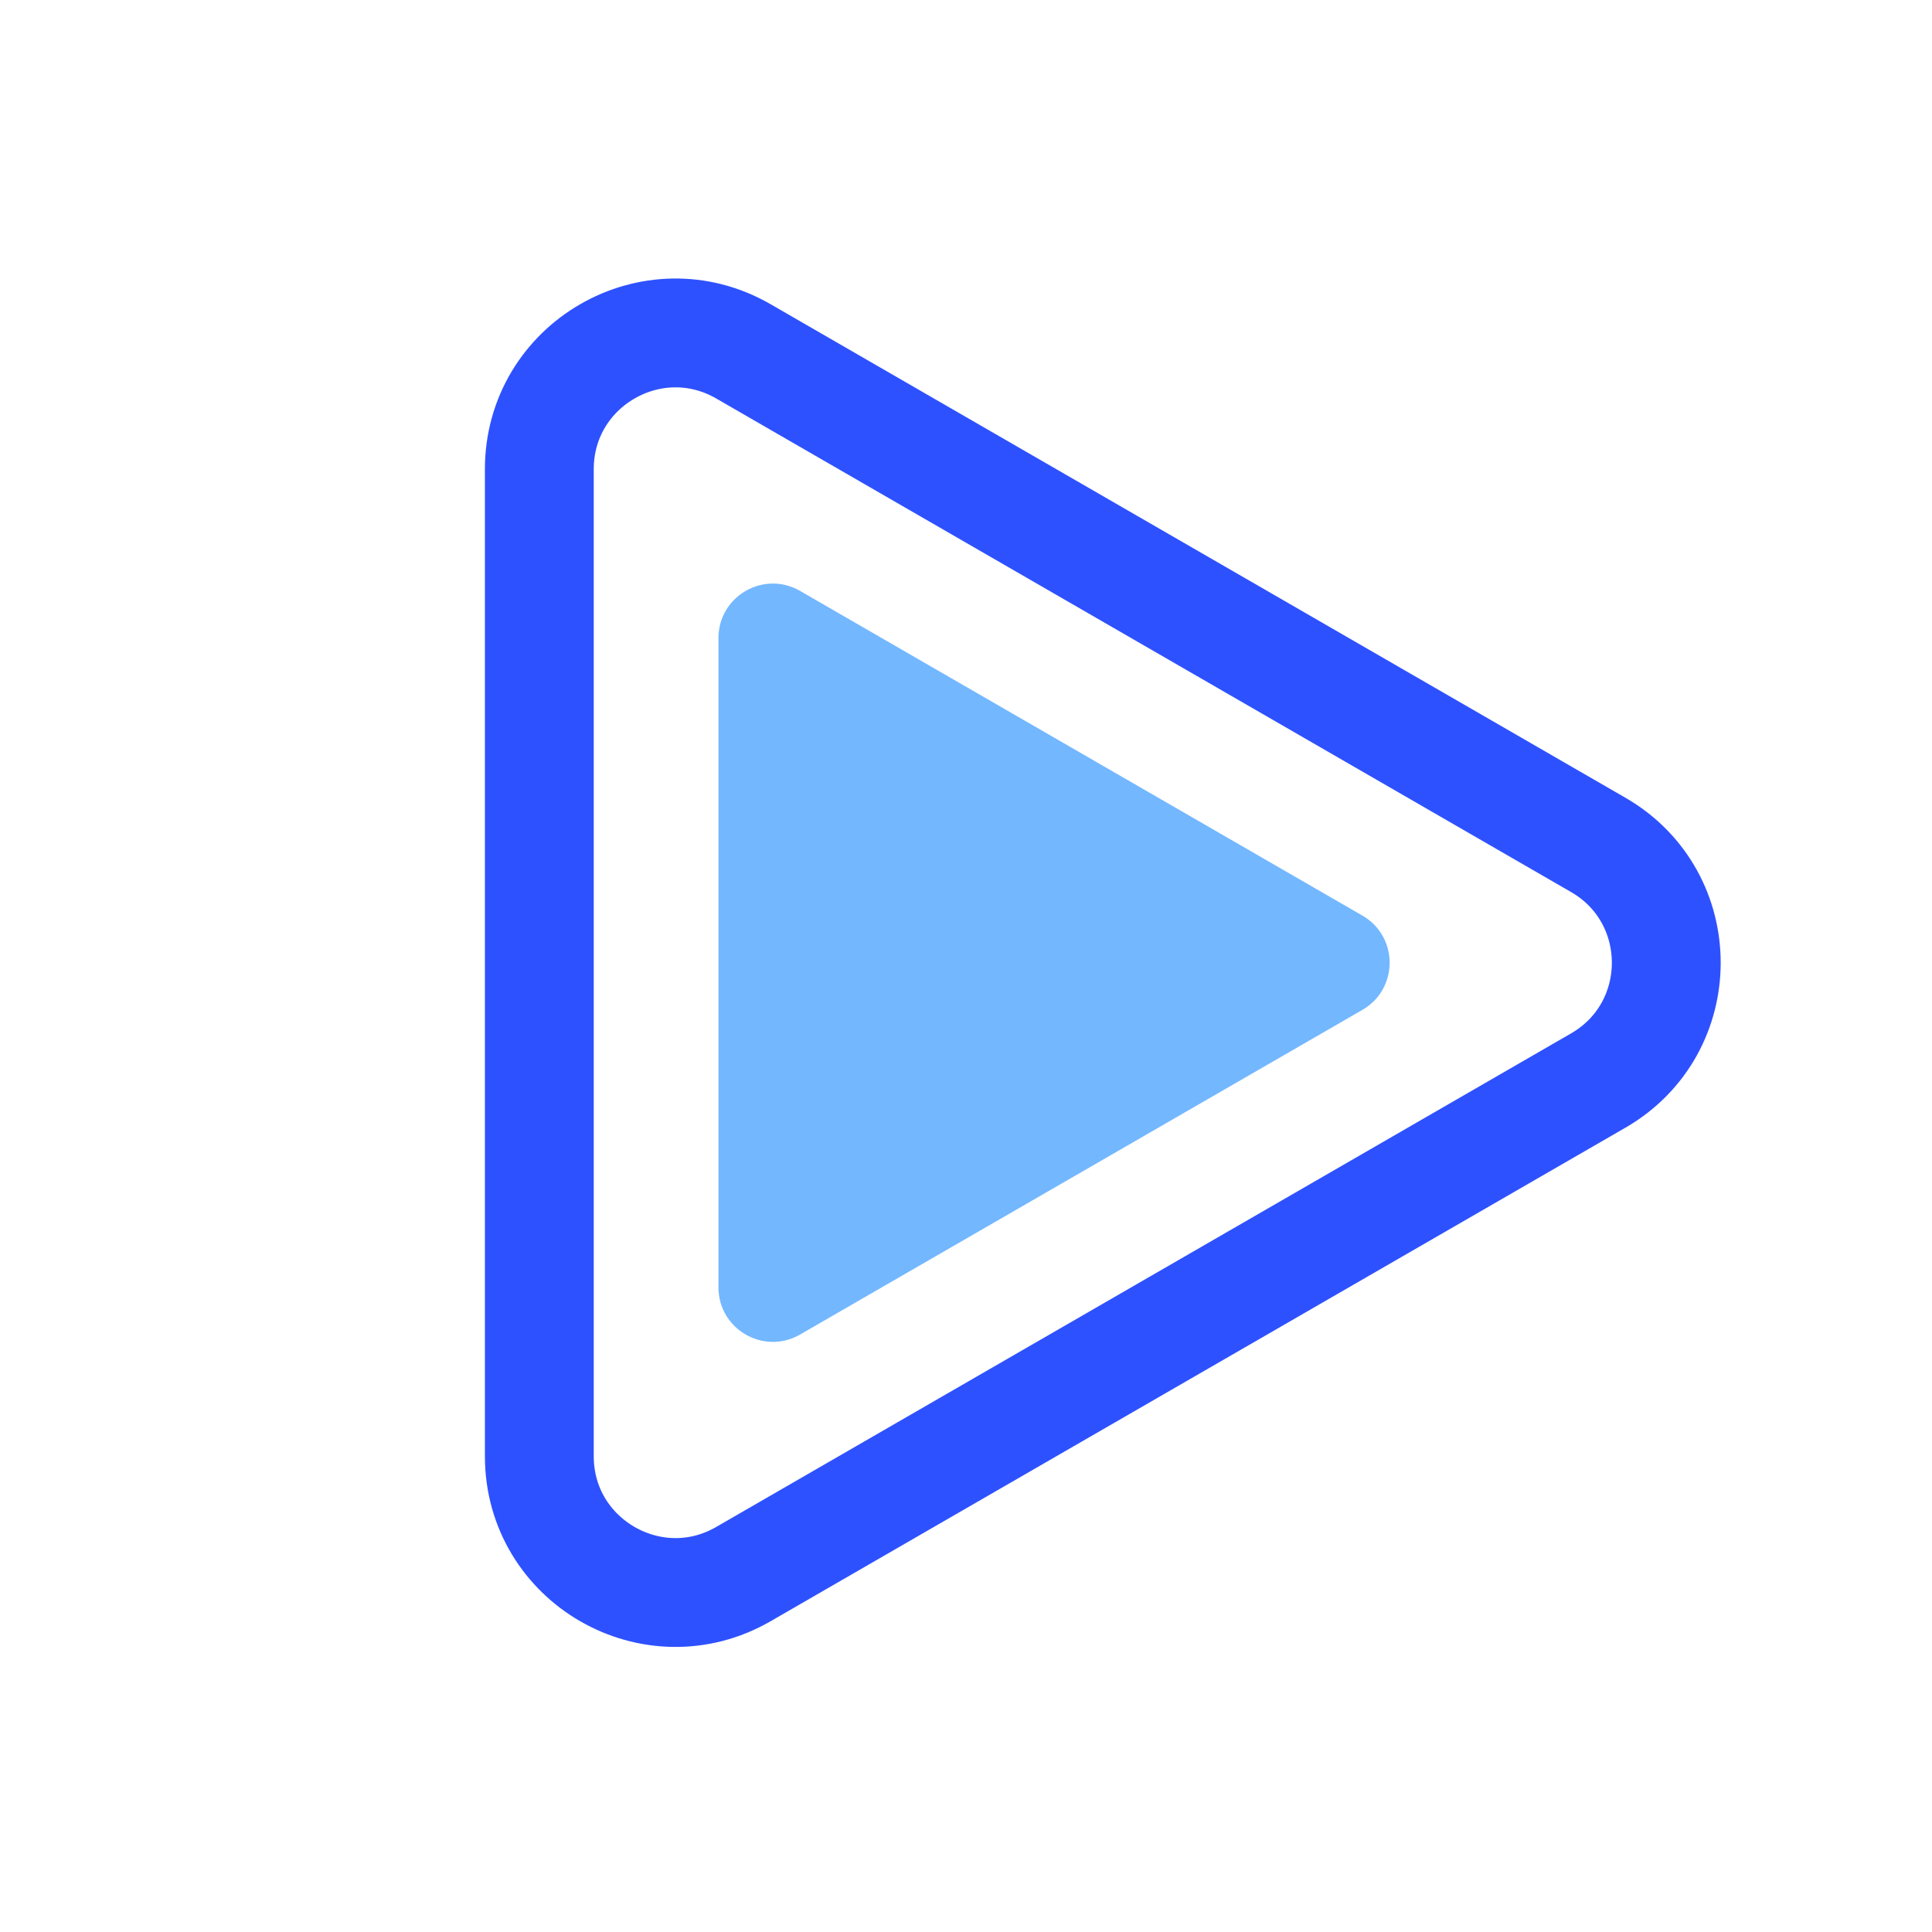 <svg width="71" height="71" viewBox="0 0 71 71" fill="none" xmlns="http://www.w3.org/2000/svg">
<path d="M58.734 39.71L27.32 57.847C23.987 59.771 19.82 57.366 19.82 53.517L19.82 17.243C19.82 13.394 23.987 10.988 27.32 12.912L58.734 31.049C62.068 32.974 62.068 37.785 58.734 39.71Z" stroke="#2E51FF" stroke-width="4"/>
<path d="M50.068 33.648C51.402 34.417 51.402 36.342 50.068 37.112L29.403 49.043C28.07 49.813 26.403 48.85 26.403 47.311L26.403 23.448C26.403 21.909 28.07 20.947 29.403 21.716L50.068 33.648Z" fill="#73B7FF"/>
</svg>
